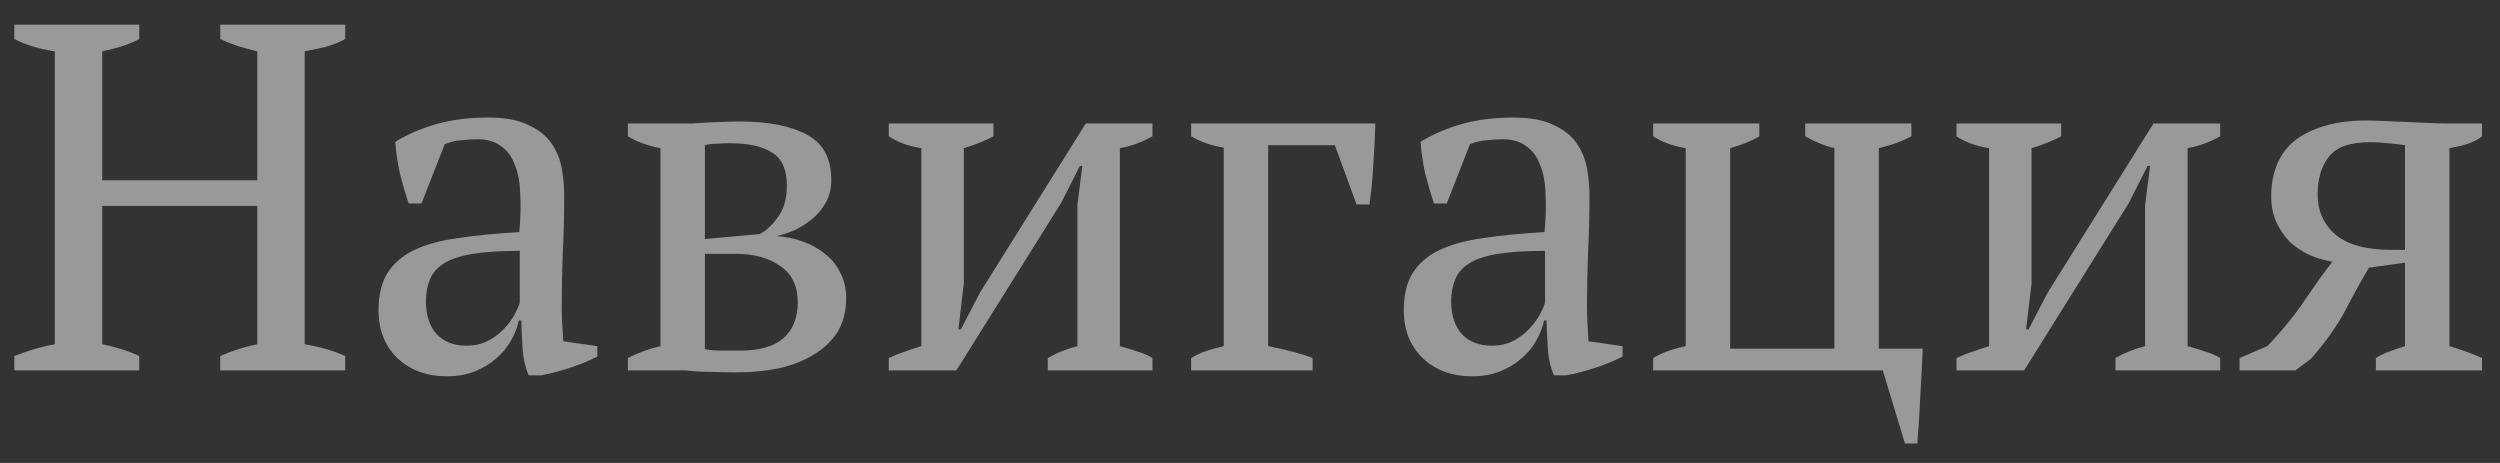 <?xml version="1.0" encoding="UTF-8"?> <svg xmlns="http://www.w3.org/2000/svg" width="81" height="15" viewBox="0 0 81 15" fill="none"><rect x="0" y="0" width="81" height="15" fill="#333333" stroke="none"/><path opacity="0.5" d="M4.512 12H0.464V11.536C0.891 11.365 1.328 11.237 1.776 11.152V1.664C1.275 1.589 0.837 1.456 0.464 1.264V0.8H4.512V1.264C4.331 1.36 4.139 1.44 3.936 1.504C3.733 1.568 3.525 1.621 3.312 1.664V5.84H8.336V1.664C8.112 1.611 7.899 1.552 7.696 1.488C7.504 1.424 7.317 1.349 7.136 1.264V0.8H11.184V1.264C10.992 1.371 10.779 1.456 10.544 1.52C10.32 1.573 10.096 1.621 9.872 1.664V11.152C10.117 11.195 10.352 11.248 10.576 11.312C10.8 11.376 11.003 11.451 11.184 11.536V12H7.136V11.536C7.52 11.365 7.92 11.237 8.336 11.152V6.672H3.312V11.152C3.525 11.195 3.733 11.248 3.936 11.312C4.139 11.376 4.331 11.451 4.512 11.536V12ZM18.201 9.904C18.201 10.139 18.206 10.341 18.217 10.512C18.227 10.683 18.238 10.864 18.249 11.056L19.353 11.216V11.552C19.086 11.691 18.787 11.813 18.457 11.92C18.137 12.027 17.827 12.107 17.529 12.16H17.129C17.022 11.915 16.958 11.648 16.937 11.36C16.915 11.061 16.899 10.736 16.889 10.384H16.809C16.766 10.597 16.681 10.816 16.553 11.04C16.435 11.253 16.275 11.445 16.073 11.616C15.881 11.787 15.651 11.925 15.385 12.032C15.118 12.139 14.814 12.192 14.473 12.192C13.822 12.192 13.289 11.995 12.873 11.6C12.467 11.205 12.265 10.688 12.265 10.048C12.265 9.557 12.361 9.157 12.553 8.848C12.755 8.528 13.049 8.277 13.433 8.096C13.817 7.915 14.291 7.787 14.857 7.712C15.422 7.627 16.078 7.563 16.825 7.52C16.867 7.061 16.878 6.651 16.857 6.288C16.846 5.915 16.787 5.6 16.681 5.344C16.585 5.077 16.435 4.875 16.233 4.736C16.041 4.587 15.785 4.512 15.465 4.512C15.315 4.512 15.145 4.523 14.953 4.544C14.771 4.555 14.59 4.597 14.409 4.672L13.657 6.592H13.241C13.134 6.272 13.038 5.941 12.953 5.6C12.878 5.259 12.83 4.923 12.809 4.592C13.214 4.347 13.662 4.155 14.153 4.016C14.654 3.877 15.209 3.808 15.817 3.808C16.361 3.808 16.793 3.888 17.113 4.048C17.443 4.197 17.694 4.395 17.865 4.64C18.035 4.885 18.147 5.157 18.201 5.456C18.254 5.755 18.281 6.053 18.281 6.352C18.281 6.992 18.265 7.611 18.233 8.208C18.211 8.795 18.201 9.36 18.201 9.904ZM15.113 11.2C15.379 11.2 15.614 11.147 15.817 11.04C16.019 10.933 16.19 10.805 16.329 10.656C16.467 10.507 16.579 10.357 16.665 10.208C16.75 10.048 16.809 9.915 16.841 9.808V8.128C16.222 8.128 15.715 8.16 15.321 8.224C14.926 8.288 14.617 8.389 14.393 8.528C14.169 8.667 14.014 8.843 13.929 9.056C13.843 9.259 13.801 9.493 13.801 9.76C13.801 10.219 13.918 10.576 14.153 10.832C14.387 11.077 14.707 11.2 15.113 11.2ZM27.415 9.664C27.415 10.091 27.319 10.459 27.127 10.768C26.935 11.067 26.673 11.312 26.343 11.504C26.023 11.696 25.649 11.84 25.223 11.936C24.796 12.021 24.348 12.064 23.879 12.064C23.537 12.064 23.265 12.059 23.063 12.048C22.86 12.048 22.689 12.043 22.551 12.032C22.412 12.021 22.295 12.011 22.199 12C22.103 12 21.996 12 21.879 12H20.343V11.6C20.673 11.429 21.025 11.301 21.399 11.216V4.8C20.993 4.725 20.641 4.597 20.343 4.416V4H21.783C22.039 4 22.257 4 22.439 4C22.62 3.989 22.791 3.979 22.951 3.968C23.111 3.957 23.271 3.952 23.431 3.952C23.591 3.941 23.767 3.936 23.959 3.936C24.897 3.936 25.628 4.08 26.151 4.368C26.673 4.645 26.935 5.136 26.935 5.84C26.935 6.096 26.881 6.325 26.775 6.528C26.668 6.731 26.529 6.907 26.359 7.056C26.188 7.205 25.996 7.333 25.783 7.44C25.569 7.536 25.361 7.605 25.159 7.648C25.457 7.669 25.74 7.728 26.007 7.824C26.284 7.92 26.524 8.053 26.727 8.224C26.94 8.384 27.105 8.587 27.223 8.832C27.351 9.067 27.415 9.344 27.415 9.664ZM22.839 11.312C22.988 11.344 23.175 11.36 23.399 11.36C23.633 11.36 23.825 11.36 23.975 11.36C24.604 11.36 25.073 11.227 25.383 10.96C25.692 10.683 25.847 10.293 25.847 9.792C25.847 9.269 25.66 8.88 25.287 8.624C24.913 8.357 24.433 8.224 23.847 8.224H22.839V11.312ZM22.839 7.744L24.615 7.584C24.807 7.488 24.999 7.312 25.191 7.056C25.393 6.789 25.495 6.443 25.495 6.016C25.495 5.493 25.335 5.136 25.015 4.944C24.705 4.741 24.247 4.64 23.639 4.64C23.521 4.64 23.388 4.645 23.239 4.656C23.089 4.656 22.956 4.672 22.839 4.704V7.744ZM28.796 4H32.188V4.416C32.071 4.48 31.932 4.544 31.772 4.608C31.622 4.672 31.441 4.736 31.228 4.8V9.184L31.052 10.672H31.132L31.756 9.472L35.18 4H37.34V4.416C36.998 4.608 36.647 4.736 36.284 4.8V11.216C36.486 11.269 36.678 11.328 36.86 11.392C37.041 11.445 37.201 11.515 37.34 11.6V12H33.948V11.6C34.246 11.429 34.566 11.301 34.908 11.216V6.64L35.068 5.376H34.988L34.38 6.576L30.988 12H28.796V11.6C28.977 11.515 29.153 11.445 29.324 11.392C29.494 11.328 29.671 11.269 29.852 11.216V4.8C29.436 4.736 29.084 4.608 28.796 4.416V4ZM44.561 4C44.55 4.416 44.529 4.848 44.497 5.296C44.475 5.744 44.433 6.187 44.369 6.624H43.953L43.249 4.704H41.089V11.216C41.697 11.333 42.177 11.461 42.529 11.6V12H38.593V11.6C38.774 11.493 38.95 11.413 39.121 11.36C39.291 11.307 39.467 11.259 39.649 11.216V4.784C39.254 4.72 38.902 4.597 38.593 4.416V4H44.561ZM51.419 9.904C51.419 10.139 51.425 10.341 51.435 10.512C51.446 10.683 51.457 10.864 51.467 11.056L52.571 11.216V11.552C52.305 11.691 52.006 11.813 51.675 11.92C51.355 12.027 51.046 12.107 50.747 12.16H50.347C50.241 11.915 50.177 11.648 50.155 11.36C50.134 11.061 50.118 10.736 50.107 10.384H50.027C49.985 10.597 49.899 10.816 49.771 11.04C49.654 11.253 49.494 11.445 49.291 11.616C49.099 11.787 48.87 11.925 48.603 12.032C48.337 12.139 48.033 12.192 47.691 12.192C47.041 12.192 46.507 11.995 46.091 11.6C45.686 11.205 45.483 10.688 45.483 10.048C45.483 9.557 45.579 9.157 45.771 8.848C45.974 8.528 46.267 8.277 46.651 8.096C47.035 7.915 47.51 7.787 48.075 7.712C48.641 7.627 49.297 7.563 50.043 7.52C50.086 7.061 50.097 6.651 50.075 6.288C50.065 5.915 50.006 5.6 49.899 5.344C49.803 5.077 49.654 4.875 49.451 4.736C49.259 4.587 49.003 4.512 48.683 4.512C48.534 4.512 48.363 4.523 48.171 4.544C47.99 4.555 47.809 4.597 47.627 4.672L46.875 6.592H46.459C46.353 6.272 46.257 5.941 46.171 5.6C46.097 5.259 46.049 4.923 46.027 4.592C46.433 4.347 46.881 4.155 47.371 4.016C47.873 3.877 48.427 3.808 49.035 3.808C49.579 3.808 50.011 3.888 50.331 4.048C50.662 4.197 50.913 4.395 51.083 4.64C51.254 4.885 51.366 5.157 51.419 5.456C51.473 5.755 51.499 6.053 51.499 6.352C51.499 6.992 51.483 7.611 51.451 8.208C51.43 8.795 51.419 9.36 51.419 9.904ZM48.331 11.2C48.598 11.2 48.833 11.147 49.035 11.04C49.238 10.933 49.409 10.805 49.547 10.656C49.686 10.507 49.798 10.357 49.883 10.208C49.969 10.048 50.027 9.915 50.059 9.808V8.128C49.441 8.128 48.934 8.16 48.539 8.224C48.145 8.288 47.835 8.389 47.611 8.528C47.387 8.667 47.233 8.843 47.147 9.056C47.062 9.259 47.019 9.493 47.019 9.76C47.019 10.219 47.137 10.576 47.371 10.832C47.606 11.077 47.926 11.2 48.331 11.2ZM53.562 12V11.6C53.849 11.429 54.202 11.301 54.617 11.216V4.8C54.212 4.736 53.86 4.608 53.562 4.416V4H57.002V4.416C56.756 4.565 56.441 4.693 56.057 4.8V11.296H59.434V4.8C59.145 4.736 58.831 4.608 58.489 4.416V4H61.929V4.416C61.791 4.491 61.636 4.56 61.465 4.624C61.295 4.688 61.097 4.747 60.873 4.8V11.296H62.297C62.276 11.808 62.249 12.32 62.218 12.832C62.196 13.344 62.164 13.856 62.121 14.368H61.721L61.002 12H53.562ZM63.39 4H66.782V4.416C66.664 4.48 66.526 4.544 66.366 4.608C66.216 4.672 66.035 4.736 65.822 4.8V9.184L65.646 10.672H65.726L66.35 9.472L69.774 4H71.934V4.416C71.592 4.608 71.24 4.736 70.878 4.8V11.216C71.08 11.269 71.272 11.328 71.454 11.392C71.635 11.445 71.795 11.515 71.934 11.6V12H68.542V11.6C68.84 11.429 69.16 11.301 69.502 11.216V6.64L69.662 5.376H69.582L68.974 6.576L65.582 12H63.39V11.6C63.571 11.515 63.747 11.445 63.918 11.392C64.088 11.328 64.264 11.269 64.446 11.216V4.8C64.03 4.736 63.678 4.608 63.39 4.416V4ZM73.587 6.352C73.587 5.989 73.645 5.659 73.763 5.36C73.88 5.061 74.061 4.805 74.306 4.592C74.562 4.379 74.882 4.213 75.266 4.096C75.661 3.968 76.136 3.904 76.691 3.904C76.819 3.904 76.995 3.909 77.219 3.92C77.453 3.931 77.698 3.941 77.954 3.952C78.21 3.963 78.456 3.973 78.691 3.984C78.936 3.995 79.128 4 79.266 4H80.418V4.416C80.333 4.491 80.21 4.56 80.05 4.624C79.901 4.688 79.672 4.747 79.362 4.8V11.216C79.757 11.333 80.109 11.461 80.418 11.6V12H76.978V11.6C77.117 11.515 77.261 11.445 77.41 11.392C77.57 11.328 77.741 11.269 77.922 11.216V8.512L76.754 8.672C76.531 9.045 76.28 9.499 76.002 10.032C75.725 10.555 75.347 11.088 74.867 11.632L74.371 12H72.562V11.6L73.459 11.216C73.939 10.715 74.344 10.219 74.674 9.728C75.005 9.237 75.304 8.821 75.57 8.48C75.325 8.437 75.085 8.368 74.85 8.272C74.616 8.165 74.403 8.027 74.21 7.856C74.029 7.675 73.88 7.461 73.763 7.216C73.645 6.971 73.587 6.683 73.587 6.352ZM77.922 4.704C77.784 4.683 77.603 4.661 77.379 4.64C77.165 4.619 76.984 4.608 76.835 4.608C76.173 4.597 75.715 4.752 75.459 5.072C75.213 5.381 75.091 5.792 75.091 6.304C75.091 6.827 75.282 7.259 75.666 7.6C76.061 7.931 76.669 8.096 77.49 8.096H77.922V4.704Z" fill="white"></path></svg> 